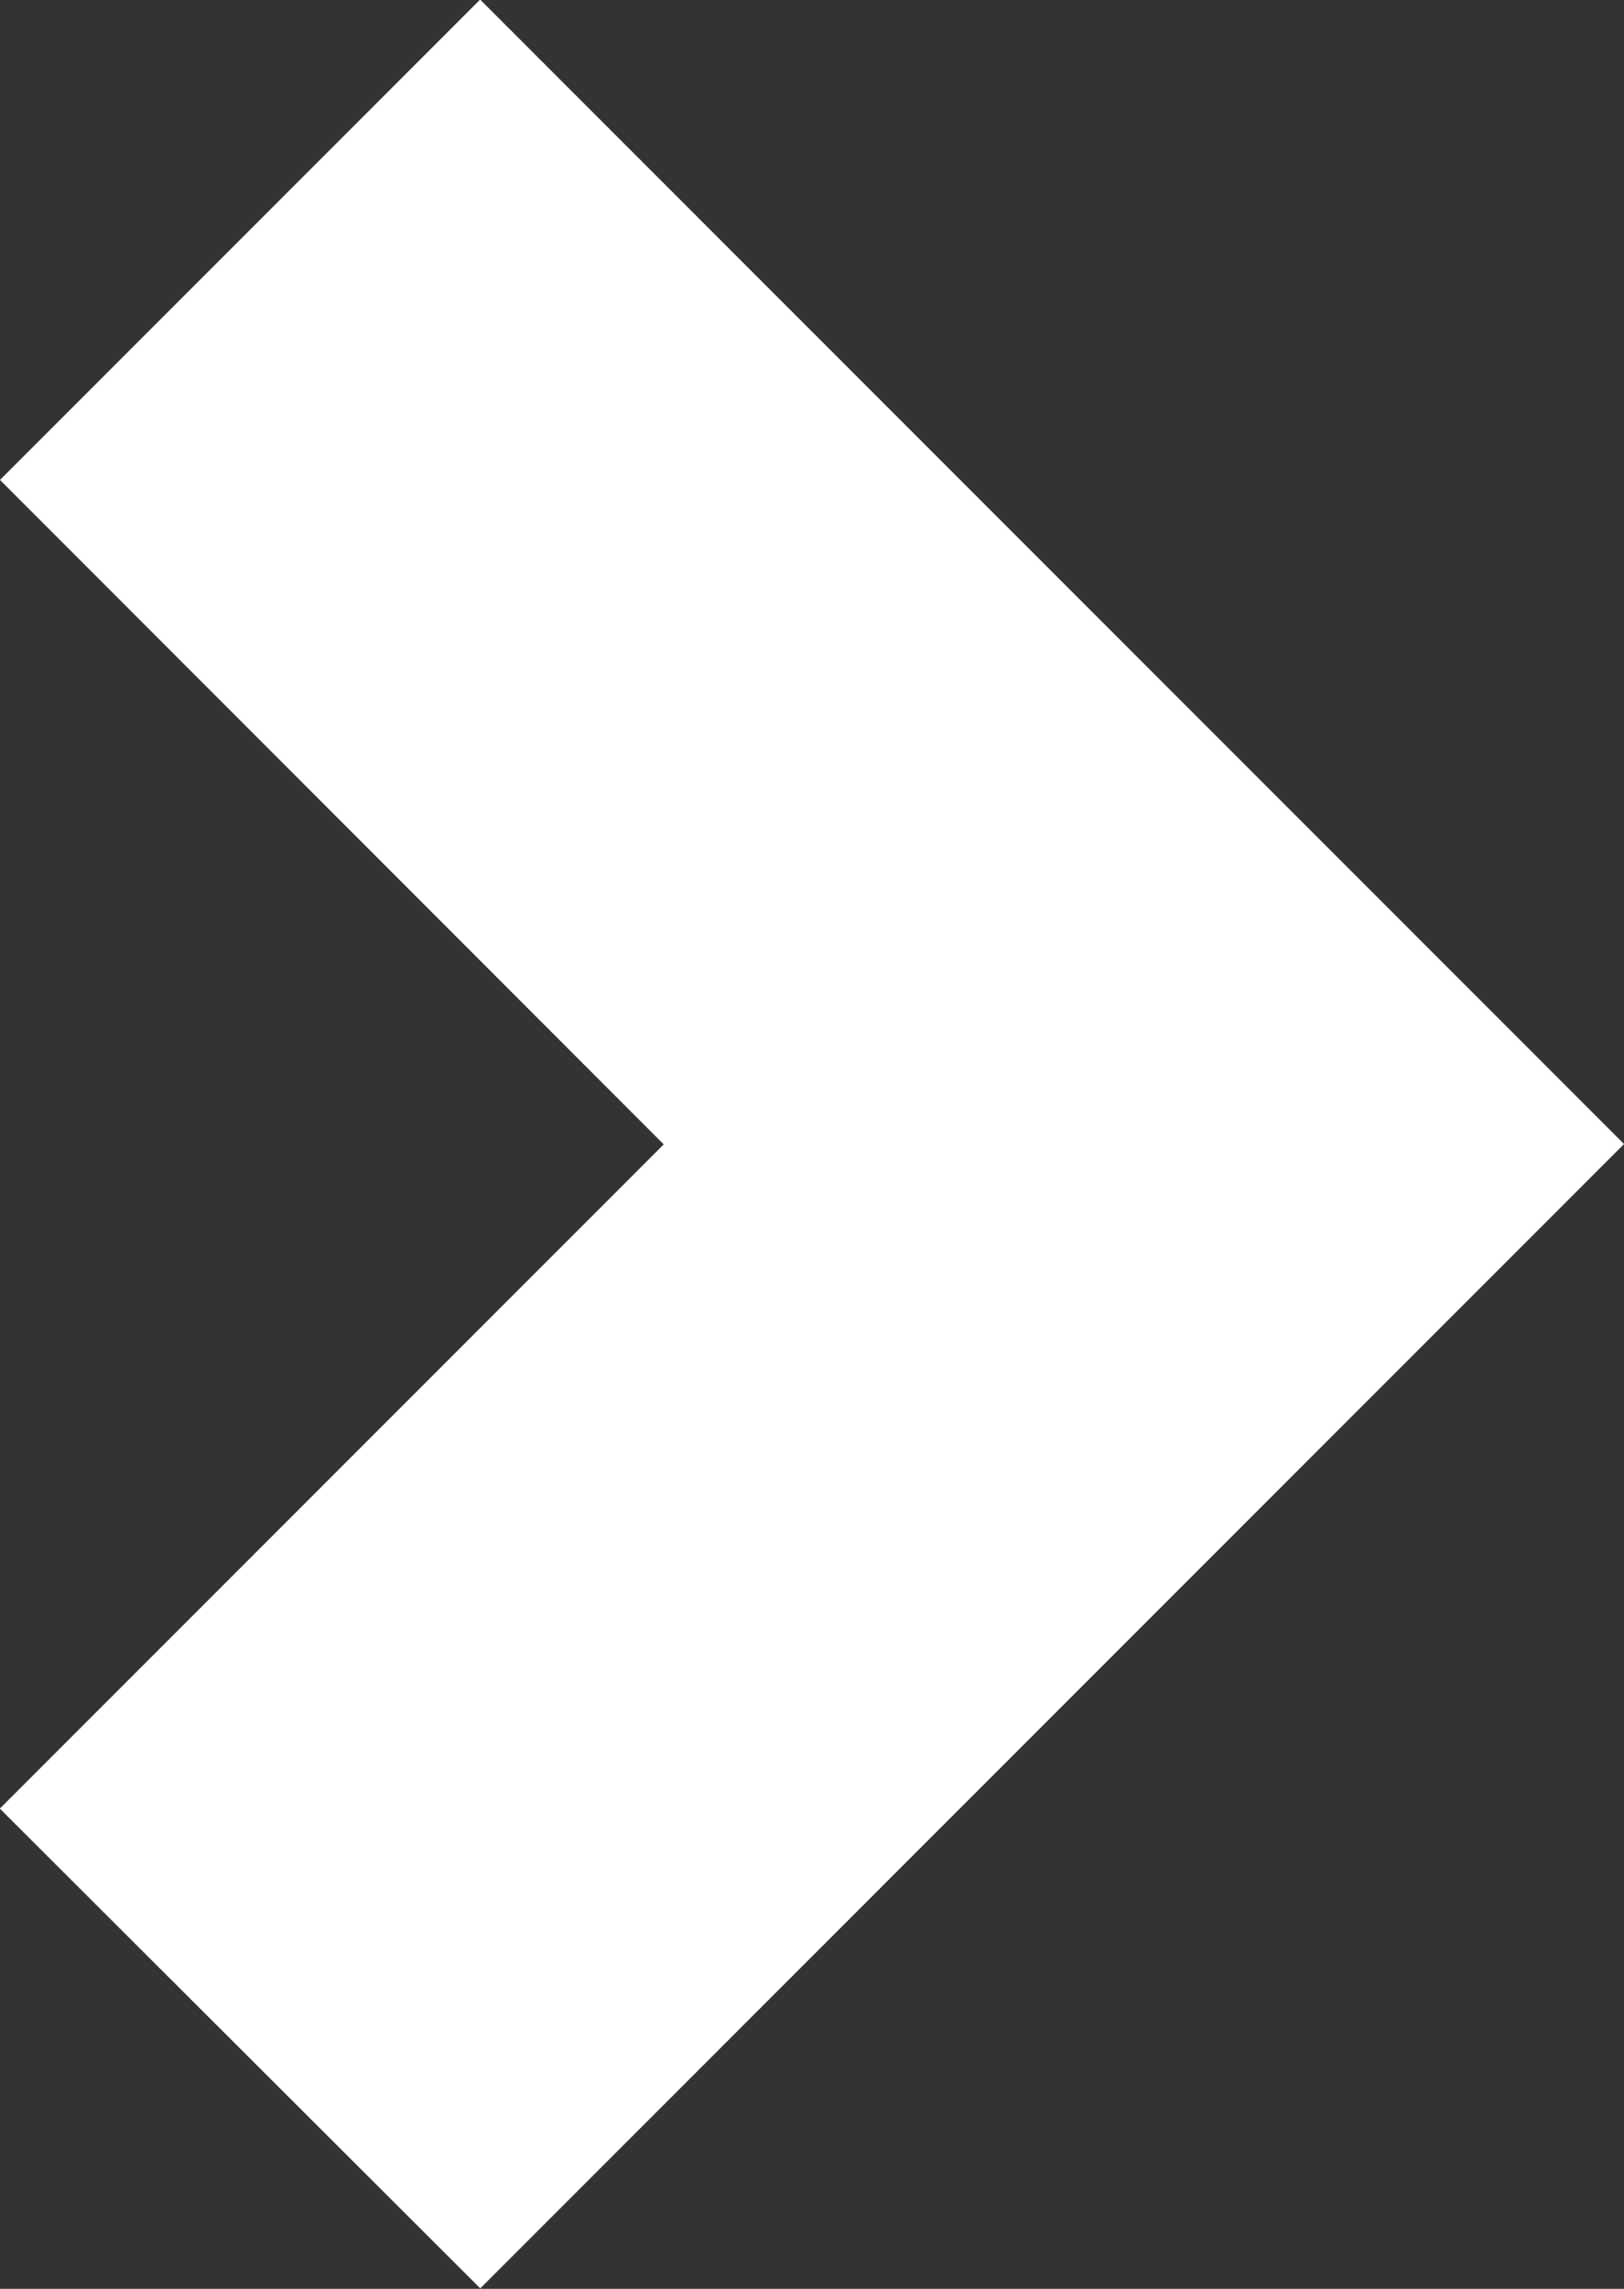 <svg xmlns="http://www.w3.org/2000/svg" width="8.341" height="11.75" viewBox="0 0 8.341 11.75">
    <rect x="0" y="0" width="8.341" height="11.75" fill="#333333" stroke="none"/>
    <path id="Path_9258" data-name="Path 9258" d="M17.17,19.62l3.409-3.409L17.17,12.8l1.052-1.052,4.461,4.461-4.461,4.461Z" transform="translate(-15.756 -10.336)" fill="#fff" stroke="#fff" stroke-width="2"/>
</svg>
